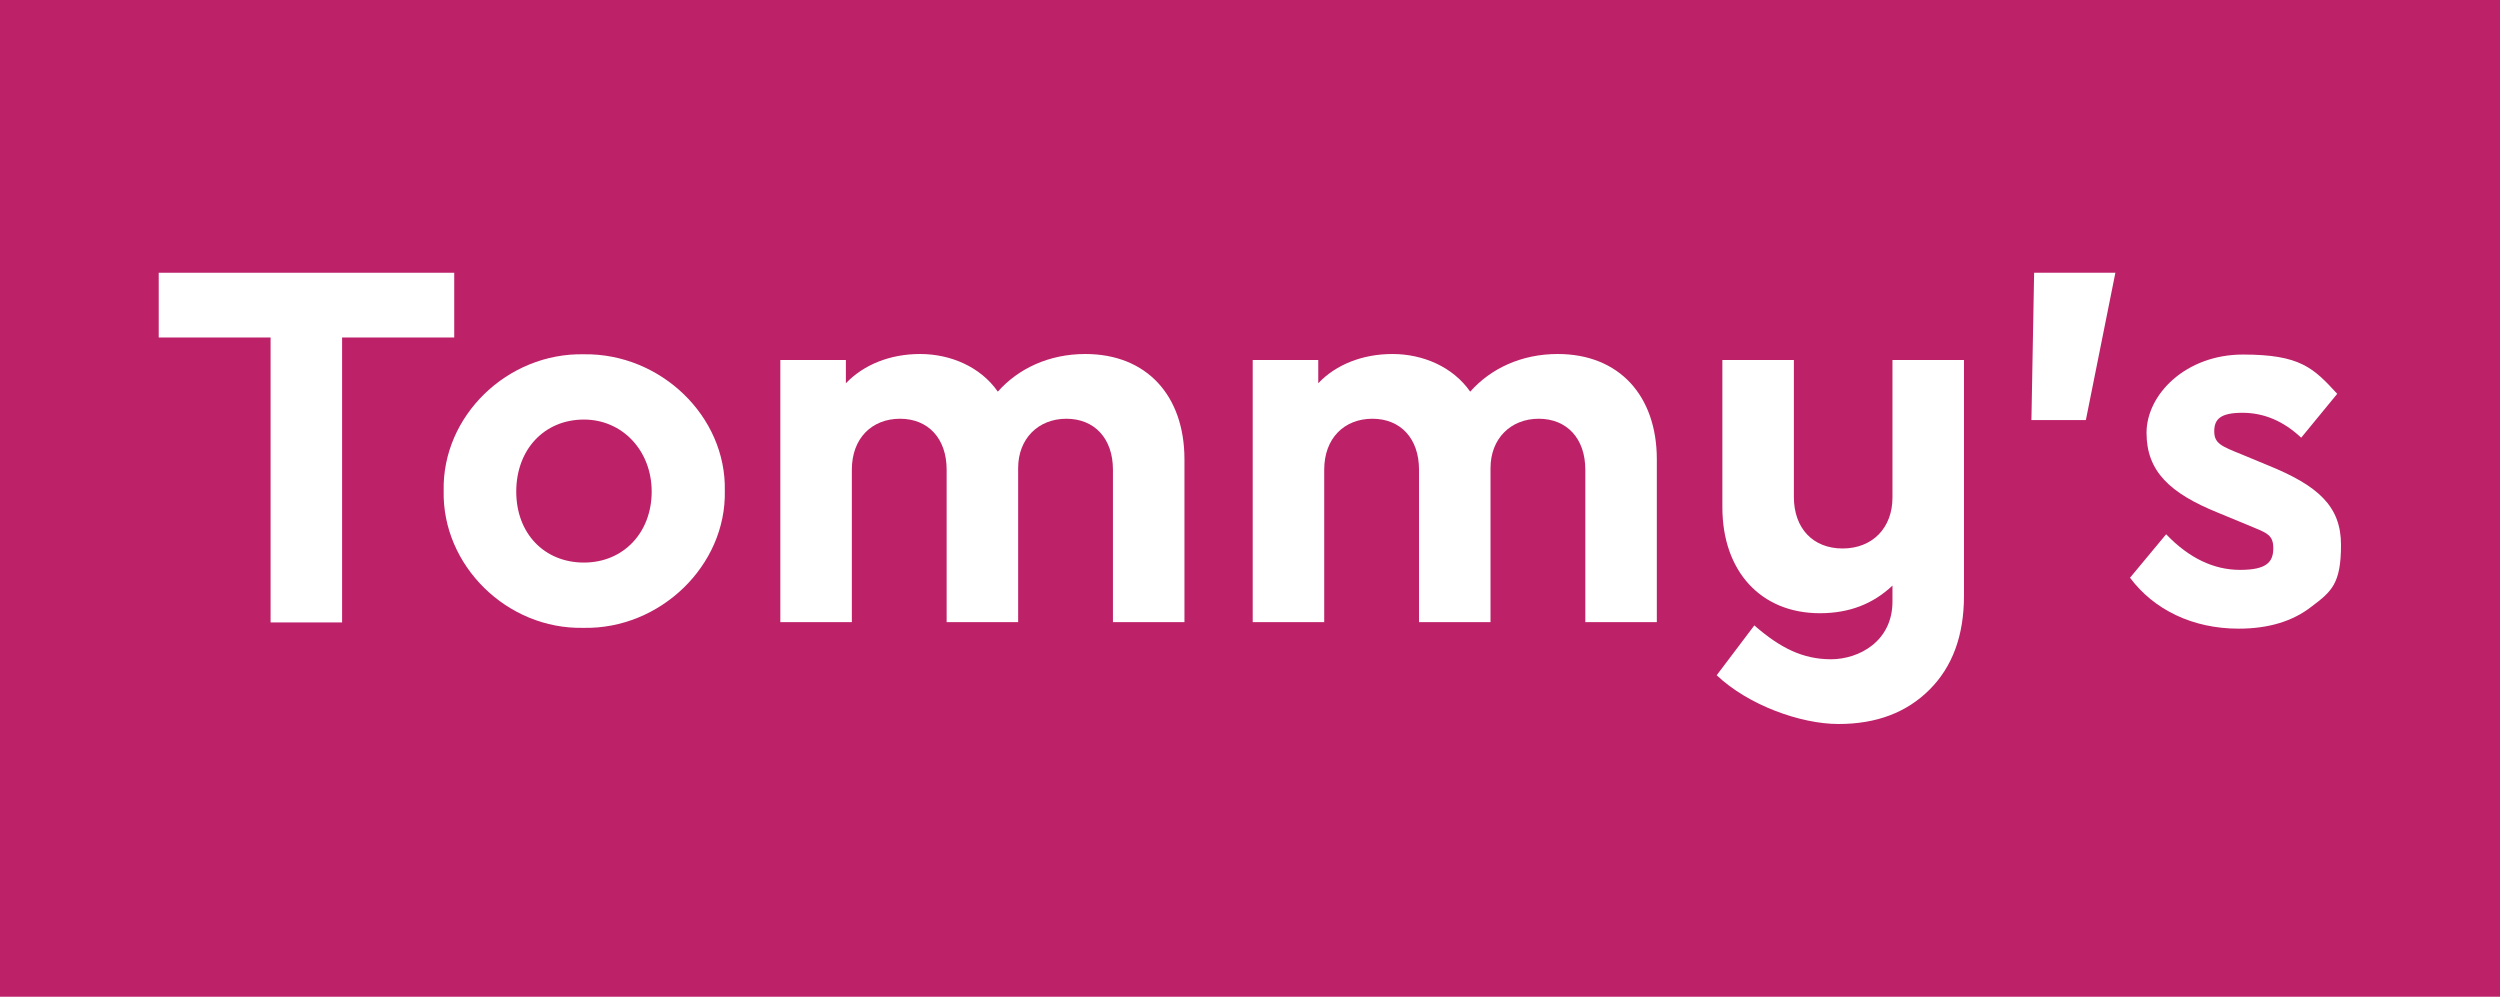 <?xml version="1.0" encoding="UTF-8"?>
<svg id="Layer_1" xmlns="http://www.w3.org/2000/svg" baseProfile="tiny" version="1.2" viewBox="0 0 923 368">
  <!-- Generator: Adobe Illustrator 29.4.0, SVG Export Plug-In . SVG Version: 2.1.0 Build 152)  -->
  <rect width="923" height="368" fill="#bd2269"/>
  <g>
    <path d="M99.9,124.6h-41.3v-23.9h109.1v23.9h-41.4v105.2h-26.4v-105.2Z" fill="#fff"/>
    <path d="M215.6,130.8c28.3-.4,52.6,22.9,52,50.4.6,27.6-23.9,51.2-52.2,50.6-28.3.6-52.2-23.1-51.6-50.6-.6-27.6,23.5-51,51.8-50.4ZM215.6,154.9c-14.7,0-25,11.1-25,26.6s10.4,26.2,25,26.2,25-11.1,25-26.2-10.8-26.6-25-26.6Z" fill="#fff"/>
    <path d="M437.3,229.7h-26.4v-56.3c0-11.5-6.8-18.8-17.2-18.8s-17.8,7.4-17.8,18.2v56.9h-26.4v-56.3c0-11.5-6.8-18.8-17.2-18.8s-17.8,7.2-17.8,18.8v56.3h-26.4v-96.8h24.2v8.6c6.5-6.8,16.2-10.8,27.4-10.8s22.3,4.7,28.7,13.9c7.6-8.6,19-13.9,32.3-13.9,22.7,0,36.6,15.4,36.6,38.9v60Z" fill="#fff"/>
    <path d="M611.7,229.7h-26.4v-56.3c0-11.5-6.8-18.8-17.2-18.8s-17.8,7.4-17.8,18.2v56.9h-26.4v-56.3c0-11.5-6.8-18.8-17.2-18.8s-17.8,7.2-17.8,18.8v56.3h-26.4v-96.8h24.2v8.6c6.4-6.8,16.2-10.8,27.4-10.8s22.3,4.7,28.7,13.9c7.6-8.6,19-13.9,32.3-13.9,22.7,0,36.6,15.4,36.6,38.9v60Z" fill="#fff"/>
    <path d="M725.1,133v87c0,14.7-4.3,26.2-12.7,34.6s-19.5,12.7-33.6,12.7-33.4-7-45-18l13.9-18.4c9.6,8.4,18,12.5,28.3,12.5s22.7-6.6,22.7-21.3v-5.9c-7.2,6.8-16,10.2-26.8,10.2-21.9,0-36-15.6-36-39.1v-54.4h26.4v50.6c0,11.5,7,19,18,19s18.4-7.6,18.4-18.8v-50.8h26.4Z" fill="#fff"/>
    <path d="M750.9,100.7h30.1l-10.9,54.4h-20.1l1-54.4Z" fill="#fff"/>
    <path d="M799.8,197.3c8.4,8.8,17.6,13.1,27.2,13.1s12.3-2.7,12.3-8-2.7-5.7-10-8.8l-10.4-4.3c-17.8-7.2-26.4-15.3-26.4-29.5s14.5-28.9,35.6-28.9,26,4.9,34.8,14.5l-13.3,16.2c-6.5-6.1-13.7-9.2-21.7-9.2s-10.4,2.3-10.4,6.8,2.5,5.5,10.2,8.6l9.4,3.9c18.8,7.6,27.2,15.2,27.2,29.5s-3.5,17.2-10.8,22.7c-7,5.5-16,8.2-27,8.2-17,0-31.3-7-40.1-18.8l13.3-16Z" fill="#fff"/>
  </g>
</svg>